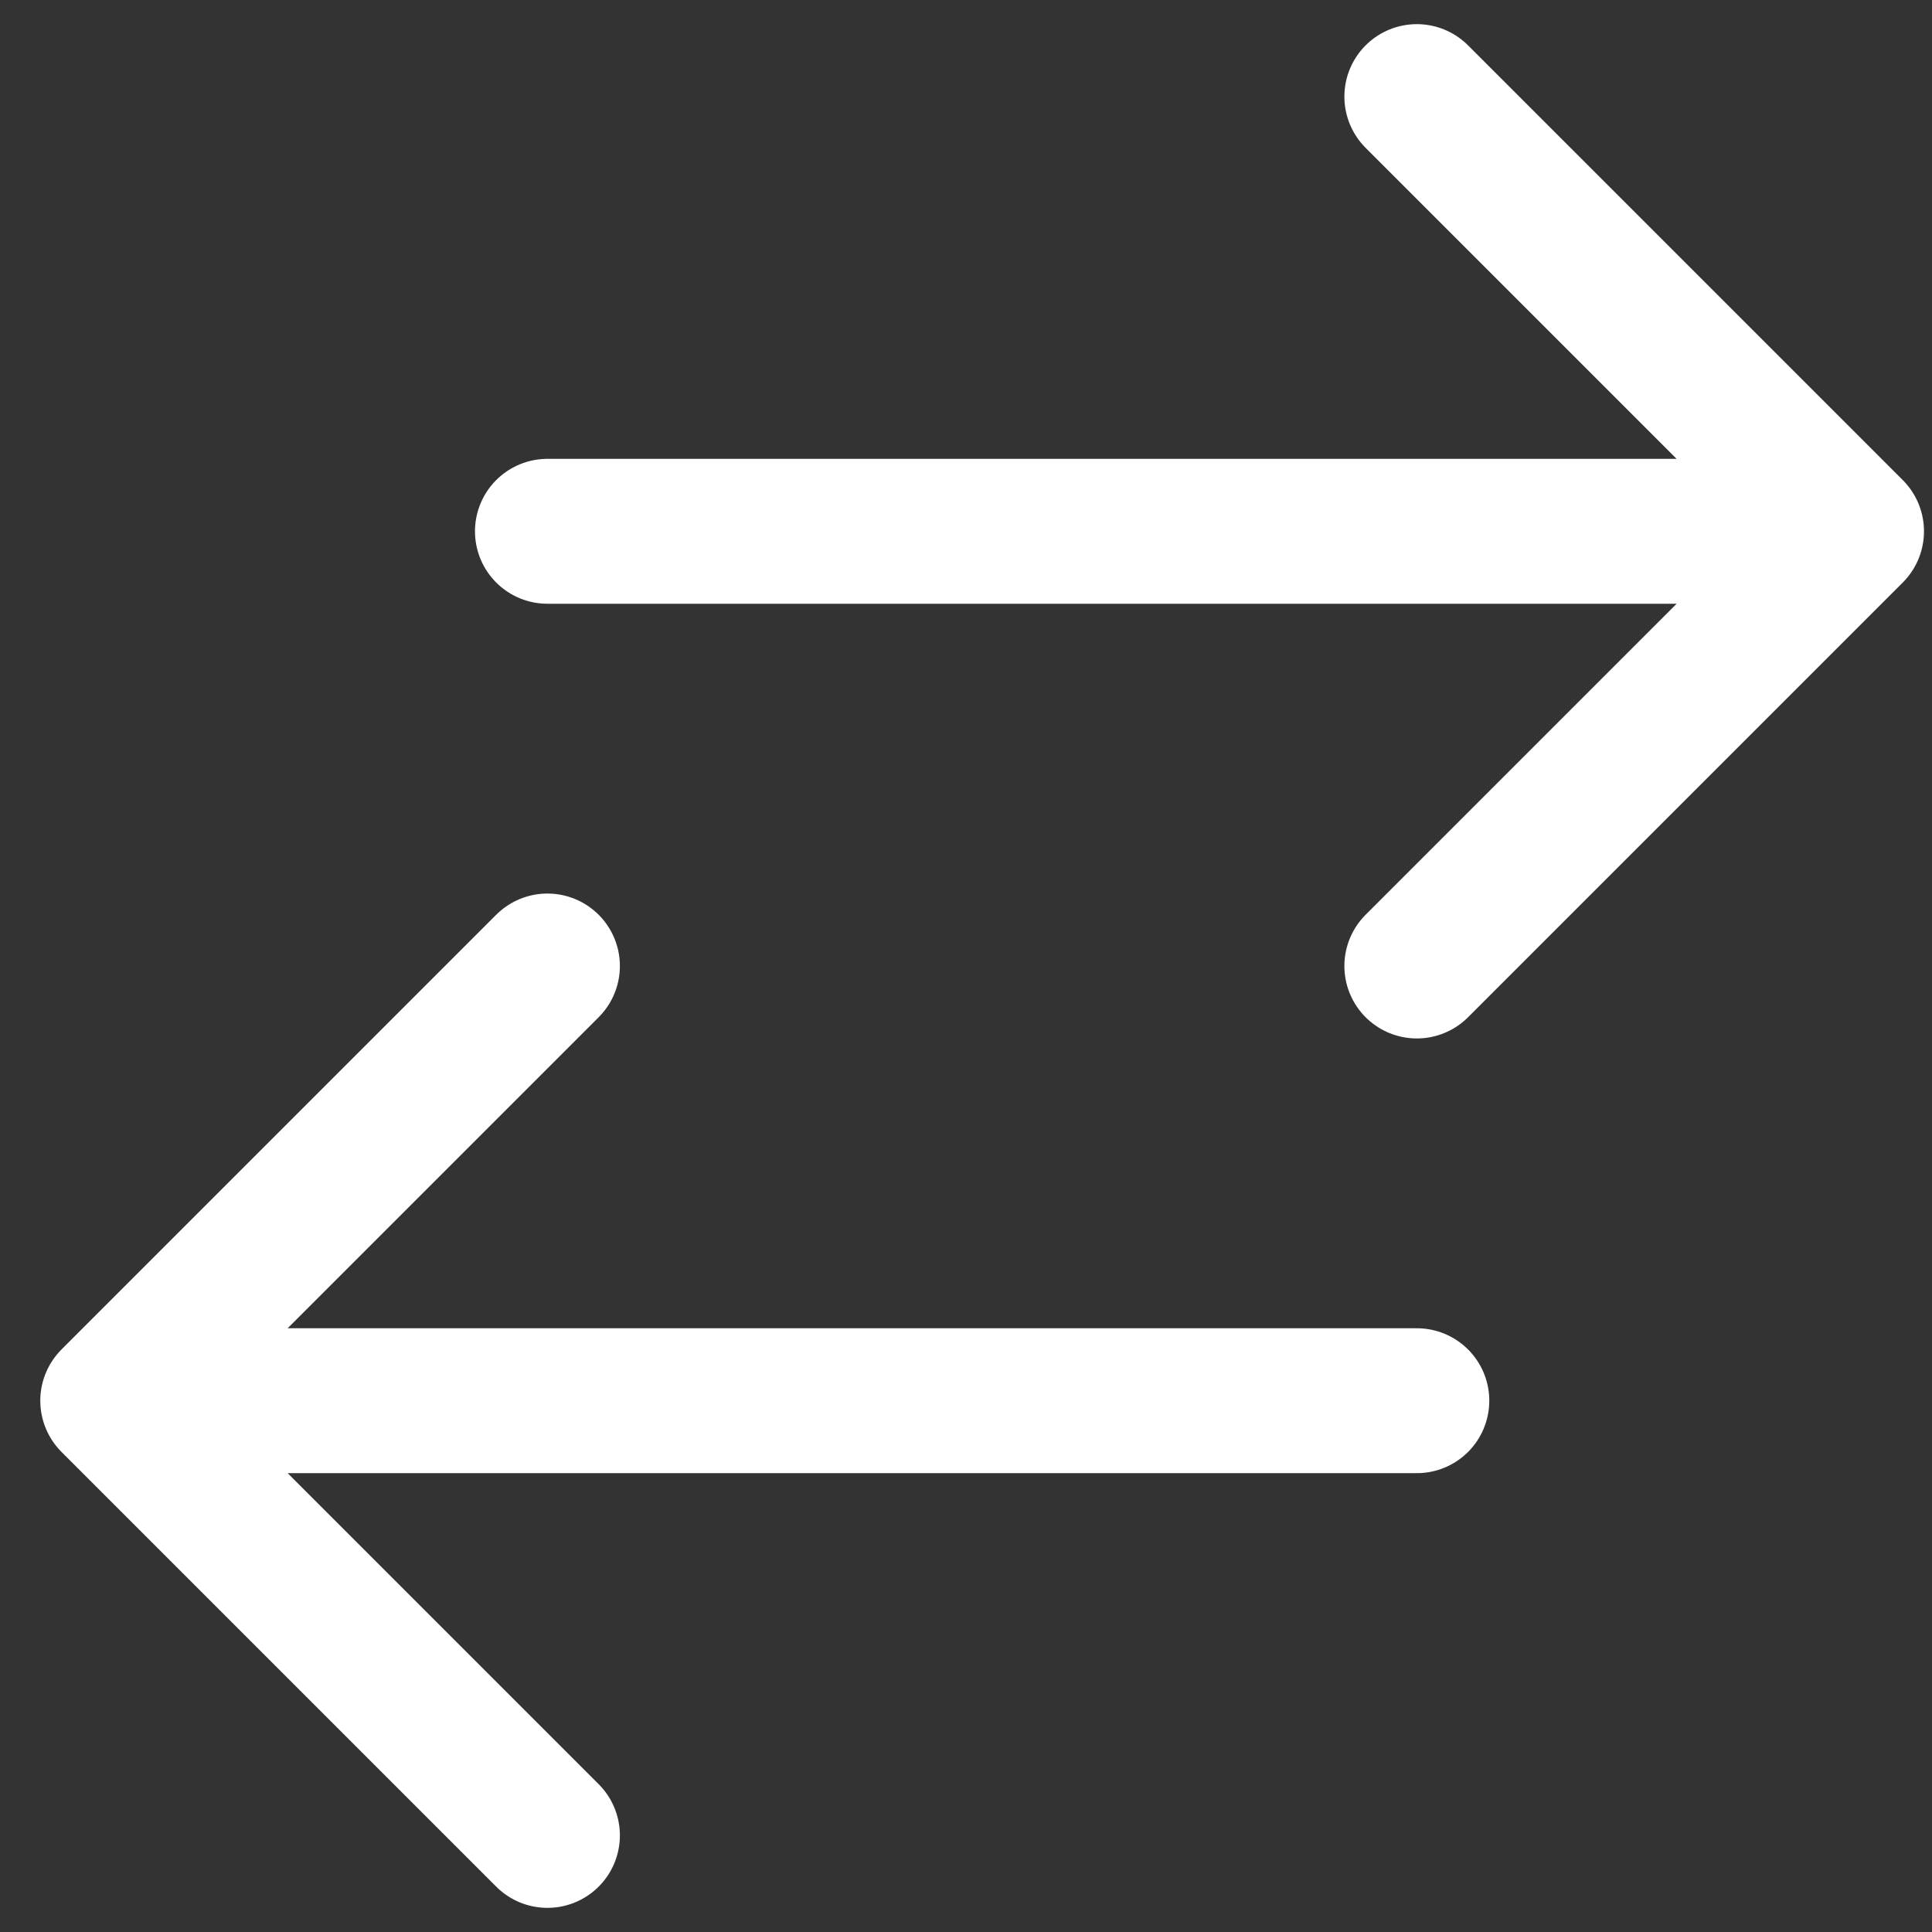 <svg width="20" height="20" viewBox="0 0 20 20" fill="none" xmlns="http://www.w3.org/2000/svg">
<rect x="0" y="0" width="20" height="20" fill="#333333" stroke="none"/>
<path d="M5.667 19L1.167 14.5M1.167 14.5L5.667 10M1.167 14.5H14.667M14.667 1L19.167 5.5M19.167 5.5L14.667 10M19.167 5.5H5.667" stroke="white" stroke-width="1.5" stroke-linecap="round" stroke-linejoin="round"/>
</svg>
